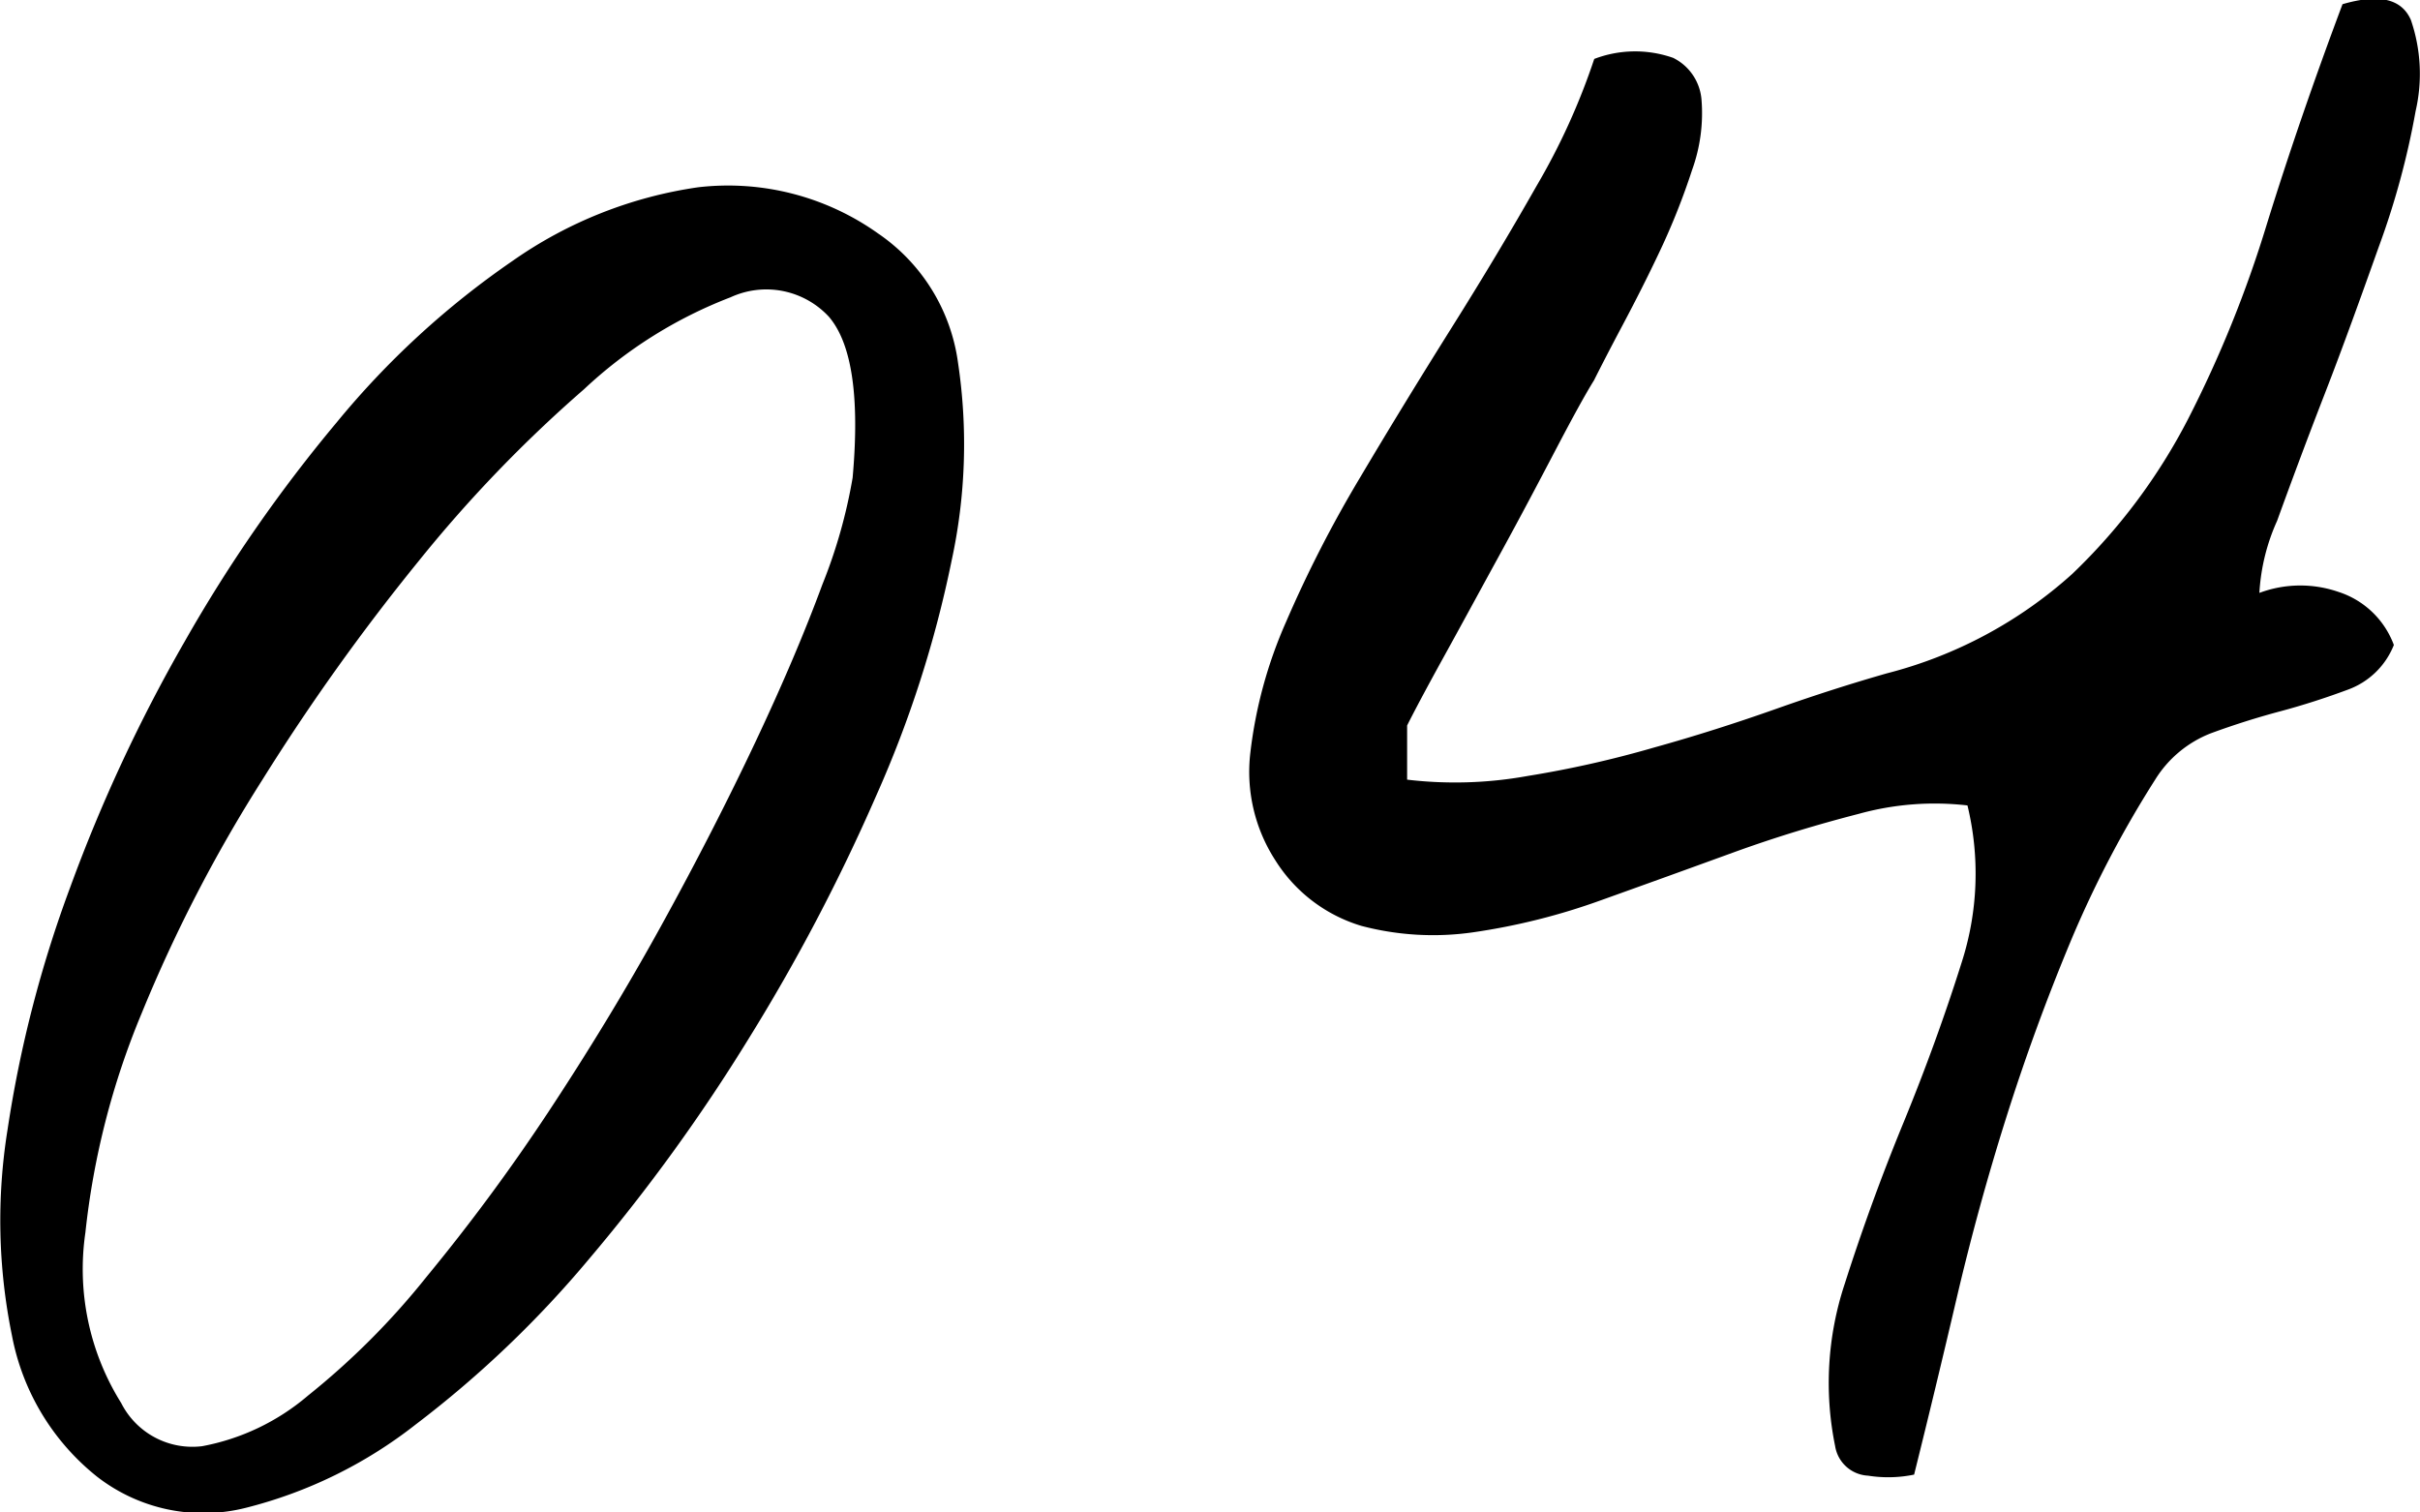 <svg xmlns="http://www.w3.org/2000/svg" width="46" height="28.75" viewBox="0 0 46 28.75">
  <defs>
    <style>
      .cls-1 {
        fill-rule: evenodd;
      }
    </style>
  </defs>
  <path id="_04.svg" data-name="04.svg" class="cls-1" d="M789.24,1755.16a8.637,8.637,0,0,0,3.22-1.58,20.321,20.321,0,0,0,3.3-3.15,34.221,34.221,0,0,0,3.035-4.19,36.267,36.267,0,0,0,2.42-4.61,21.537,21.537,0,0,0,1.435-4.47,10.442,10.442,0,0,0,.123-3.76,3.55,3.55,0,0,0-1.517-2.46,4.92,4.92,0,0,0-3.425-.88,8.159,8.159,0,0,0-3.527,1.4,16.15,16.15,0,0,0-3.343,3.07,28.177,28.177,0,0,0-2.892,4.17,30.148,30.148,0,0,0-2.174,4.67,22.945,22.945,0,0,0-1.189,4.6,10.889,10.889,0,0,0,.082,3.91,4.5,4.5,0,0,0,1.62,2.69A3.294,3.294,0,0,0,789.24,1755.16Zm-3.055-5.23a14.924,14.924,0,0,1,1.066-4.16,28.084,28.084,0,0,1,2.3-4.45,41.164,41.164,0,0,1,2.973-4.16,25.6,25.6,0,0,1,3.138-3.26,8.541,8.541,0,0,1,2.789-1.75,1.621,1.621,0,0,1,1.866.37q0.657,0.765.452,3.06a9.856,9.856,0,0,1-.575,2.03c-0.328.89-.752,1.89-1.271,2.99s-1.122,2.28-1.8,3.51-1.4,2.41-2.153,3.55a37.019,37.019,0,0,1-2.3,3.11,14.332,14.332,0,0,1-2.256,2.26,4.312,4.312,0,0,1-2.01.96,1.516,1.516,0,0,1-1.538-.82A4.8,4.8,0,0,1,786.185,1749.93Zm33.885,4.62a2.44,2.44,0,0,0,.876-0.02c0.269-1.08.539-2.2,0.808-3.35s0.584-2.3.944-3.44,0.763-2.24,1.212-3.32a20.384,20.384,0,0,1,1.618-3.1,2.169,2.169,0,0,1,1.055-.88q0.651-.24,1.326-0.42c0.449-.12.876-0.26,1.28-0.41a1.485,1.485,0,0,0,.876-0.85,1.668,1.668,0,0,0-1.056-1.01,2.224,2.224,0,0,0-1.5.02,3.842,3.842,0,0,1,.337-1.37c0.254-.7.554-1.51,0.9-2.4s0.688-1.84,1.033-2.81a15.158,15.158,0,0,0,.7-2.58,3.154,3.154,0,0,0-.09-1.73c-0.179-.41-0.614-0.5-1.3-0.3-0.54,1.44-1.019,2.83-1.438,4.18a22.436,22.436,0,0,1-1.5,3.71,11.118,11.118,0,0,1-2.2,2.94,8.356,8.356,0,0,1-3.526,1.89c-0.629.18-1.326,0.4-2.089,0.67s-1.543.52-2.336,0.74a20.083,20.083,0,0,1-2.4.54,7.744,7.744,0,0,1-2.291.07v-1.03c0.12-.24.352-0.68,0.7-1.31s0.7-1.28,1.078-1.97,0.726-1.35,1.056-1.98,0.568-1.06.718-1.3c0.12-.24.3-0.59,0.539-1.04s0.479-.92.719-1.43a13.141,13.141,0,0,0,.607-1.53,3.175,3.175,0,0,0,.179-1.33,0.973,0.973,0,0,0-.539-0.8,2.18,2.18,0,0,0-1.5.02,12.676,12.676,0,0,1-1.1,2.42q-0.741,1.305-1.618,2.7c-0.583.93-1.16,1.87-1.729,2.83a23.392,23.392,0,0,0-1.415,2.76,8.58,8.58,0,0,0-.674,2.47,3.093,3.093,0,0,0,.472,2.05,2.92,2.92,0,0,0,1.639,1.25,5.348,5.348,0,0,0,2.134.12,12.316,12.316,0,0,0,2.426-.61q1.257-.45,2.493-0.9c0.824-.3,1.624-0.54,2.4-0.74a5.416,5.416,0,0,1,2.066-.16,5.507,5.507,0,0,1-.112,2.99q-0.473,1.5-1.1,3.03c-0.42,1.02-.794,2.05-1.123,3.08a5.993,5.993,0,0,0-.18,3.08A0.667,0.667,0,0,0,820.07,1754.55Z" transform="translate(-784.562 -1726.5)"/>
</svg>
